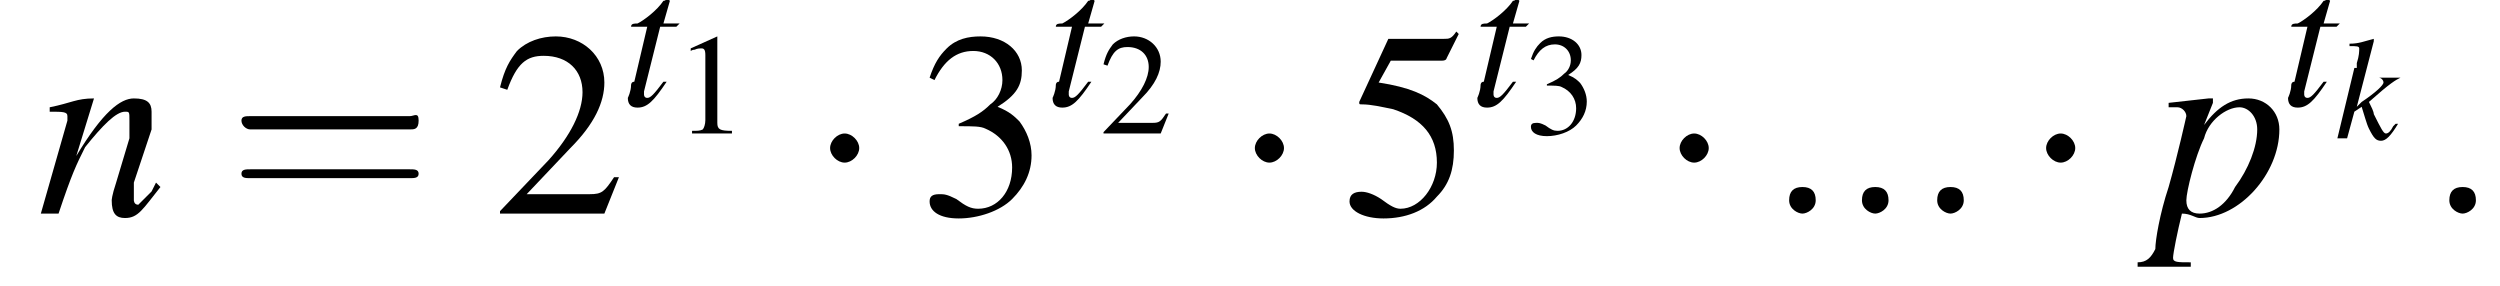 <?xml version='1.0' encoding='UTF-8'?>
<!---2.9-->
<svg height='11.8pt' version='1.1' viewBox='185.1 73.5 103.0 11.8' width='103.0pt' xmlns='http://www.w3.org/2000/svg' xmlns:xlink='http://www.w3.org/1999/xlink'>
<defs>
<path d='M7.2 -2.5C7.3 -2.5 7.5 -2.5 7.5 -2.7S7.3 -2.9 7.2 -2.9H1.3C1.1 -2.9 0.9 -2.9 0.9 -2.7S1.1 -2.5 1.3 -2.5H7.2Z' id='g1-0'/>
<path d='M2.1 -2.7C2.1 -3 1.8 -3.3 1.5 -3.3S0.9 -3 0.9 -2.7S1.2 -2.1 1.5 -2.1S2.1 -2.4 2.1 -2.7Z' id='g1-1'/>
<path d='M3.2 -7.3L1.2 -6.4V-6.2C1.3 -6.3 1.5 -6.3 1.5 -6.3C1.7 -6.4 1.9 -6.4 2 -6.4C2.2 -6.4 2.3 -6.3 2.3 -5.9V-1C2.3 -0.7 2.2 -0.4 2.1 -0.3C1.9 -0.2 1.7 -0.2 1.3 -0.2V0H4.3V-0.2C3.4 -0.2 3.2 -0.3 3.2 -0.8V-7.3L3.2 -7.3Z' id='g3-49'/>
<path d='M5.2 -1.5L5 -1.5C4.6 -0.9 4.5 -0.8 4 -0.8H1.4L3.2 -2.7C4.2 -3.7 4.6 -4.6 4.6 -5.4C4.6 -6.5 3.7 -7.3 2.6 -7.3C2 -7.3 1.4 -7.1 1 -6.7C0.7 -6.3 0.5 -6 0.3 -5.2L0.6 -5.1C1 -6.2 1.4 -6.5 2.1 -6.5C3.1 -6.5 3.7 -5.9 3.7 -5C3.7 -4.2 3.2 -3.2 2.3 -2.2L0.3 -0.1V0H4.6L5.2 -1.5Z' id='g3-50'/>
<path d='M1.7 -3.6C2.3 -3.6 2.6 -3.6 2.8 -3.5C3.5 -3.2 3.9 -2.6 3.9 -1.9C3.9 -0.9 3.3 -0.2 2.5 -0.2C2.2 -0.2 2 -0.3 1.6 -0.6C1.2 -0.8 1.1 -0.8 0.9 -0.8C0.6 -0.8 0.5 -0.7 0.5 -0.5C0.5 -0.1 0.9 0.2 1.7 0.2C2.5 0.2 3.4 -0.1 3.9 -0.6S4.7 -1.7 4.7 -2.4C4.7 -2.9 4.5 -3.4 4.2 -3.8C4 -4 3.8 -4.2 3.3 -4.4C4.1 -4.9 4.3 -5.3 4.3 -5.9C4.3 -6.7 3.6 -7.3 2.6 -7.3C2.1 -7.3 1.6 -7.2 1.2 -6.8C0.9 -6.5 0.7 -6.2 0.5 -5.6L0.7 -5.5C1.1 -6.3 1.6 -6.7 2.3 -6.7C3 -6.7 3.5 -6.2 3.5 -5.5C3.5 -5.1 3.3 -4.7 3 -4.5C2.7 -4.2 2.4 -4 1.7 -3.7V-3.6Z' id='g3-51'/>
<path d='M2 -6.3H4.1C4.3 -6.3 4.3 -6.4 4.3 -6.4L4.8 -7.4L4.7 -7.5C4.5 -7.2 4.4 -7.2 4.2 -7.2H1.9L0.7 -4.6C0.7 -4.6 0.7 -4.6 0.7 -4.6C0.7 -4.5 0.7 -4.5 0.8 -4.5C1.2 -4.5 1.6 -4.4 2.1 -4.3C3.3 -3.9 3.9 -3.2 3.9 -2.1C3.9 -1.1 3.2 -0.2 2.4 -0.2C2.2 -0.2 2 -0.3 1.6 -0.6C1.3 -0.8 1 -0.9 0.8 -0.9C0.5 -0.9 0.3 -0.8 0.3 -0.5C0.3 -0.1 0.9 0.2 1.7 0.2C2.6 0.2 3.4 -0.1 3.9 -0.7C4.4 -1.2 4.6 -1.8 4.6 -2.6C4.6 -3.4 4.4 -3.9 3.9 -4.5C3.4 -4.9 2.8 -5.2 1.5 -5.4L2 -6.3Z' id='g3-53'/>
<use id='g12-116' transform='scale(1.333)' xlink:href='#g8-116'/>
<use id='g15-58' transform='scale(1.825)' xlink:href='#g7-58'/>
<use id='g16-110' transform='scale(1.825)' xlink:href='#g8-110'/>
<use id='g16-112' transform='scale(1.825)' xlink:href='#g8-112'/>
<path d='M2.5 -0.6L2.4 -0.5C2.3 -0.3 2.2 -0.2 2.1 -0.2C2 -0.2 1.9 -0.4 1.6 -1C1.6 -1.1 1.5 -1.3 1.4 -1.5C2.3 -2.3 2.5 -2.4 2.7 -2.5V-2.5H1.7V-2.5H1.8C1.9 -2.5 2 -2.4 2 -2.3C2 -2.2 1.7 -1.9 1.1 -1.5C1 -1.4 1 -1.4 0.9 -1.3L1.6 -4L1.6 -4.1C1.2 -4 1 -3.9 0.6 -3.9V-3.8C0.9 -3.8 1 -3.8 1 -3.7C1 -3.6 1 -3.4 0.9 -3.1C0.9 -3 0.9 -3 0.9 -2.9L0.8 -2.9L0.1 0H0.5L0.8 -1.1L1.1 -1.3C1.2 -1 1.3 -0.6 1.4 -0.4C1.6 0 1.7 0.1 1.9 0.1C2.1 0.1 2.3 -0.1 2.6 -0.6L2.5 -0.6Z' id='g8-107'/>
<path d='M2.7 -0.7L2.6 -0.5C2.4 -0.3 2.3 -0.2 2.3 -0.2C2.2 -0.2 2.2 -0.3 2.2 -0.3C2.2 -0.4 2.2 -0.4 2.2 -0.7L2.6 -1.9C2.6 -2 2.6 -2.2 2.6 -2.3C2.6 -2.5 2.5 -2.6 2.2 -2.6C1.9 -2.6 1.5 -2.3 0.9 -1.3L1.3 -2.6L1.3 -2.6C0.9 -2.6 0.8 -2.5 0.3 -2.4V-2.3C0.6 -2.3 0.7 -2.3 0.7 -2.2C0.7 -2.1 0.7 -2.1 0.7 -2.1L0.1 0H0.5C0.8 -0.9 0.9 -1.1 1.1 -1.5C1.5 -2 1.8 -2.3 2 -2.3C2.1 -2.3 2.1 -2.3 2.1 -2.1C2.1 -2.1 2.1 -1.9 2.1 -1.7L1.8 -0.7C1.7 -0.4 1.7 -0.3 1.7 -0.3C1.7 0 1.8 0.1 2 0.1C2.3 0.1 2.4 -0.1 2.8 -0.6L2.7 -0.7Z' id='g8-110'/>
<path d='M0.3 -2.4H0.5C0.5 -2.4 0.5 -2.4 0.5 -2.4C0.6 -2.4 0.7 -2.3 0.7 -2.2C0.7 -2.2 0.5 -1.3 0.3 -0.6C0.1 0 0 0.6 0 0.8C-0.1 1 -0.2 1.1 -0.4 1.1V1.2H0.8V1.1C0.5 1.1 0.4 1.1 0.4 1C0.4 0.9 0.5 0.4 0.6 0C0.8 0 0.9 0.1 1 0.1C1.9 0.1 2.8 -0.9 2.8 -1.9C2.8 -2.3 2.5 -2.6 2.1 -2.6C1.7 -2.6 1.4 -2.4 1.1 -2L1.3 -2.5L1.3 -2.6C1.3 -2.6 1.3 -2.6 1.3 -2.6L1.3 -2.6C1.3 -2.6 1.3 -2.6 1.3 -2.6L1.2 -2.6L0.3 -2.5L0.3 -2.4ZM1.9 -2.4C2.1 -2.4 2.3 -2.2 2.3 -1.9C2.3 -1.5 2.1 -1 1.8 -0.6C1.6 -0.2 1.3 0 1 0C0.8 0 0.7 -0.1 0.7 -0.3C0.7 -0.5 0.9 -1.3 1.1 -1.7C1.2 -2.1 1.6 -2.4 1.9 -2.4Z' id='g8-112'/>
<path d='M1.8 -2.5H1.3L1.5 -3.2C1.5 -3.2 1.5 -3.2 1.5 -3.2C1.5 -3.2 1.4 -3.3 1.4 -3.3C1.4 -3.3 1.4 -3.2 1.3 -3.2C1.1 -2.9 0.7 -2.6 0.5 -2.5C0.4 -2.5 0.3 -2.5 0.3 -2.4C0.3 -2.4 0.3 -2.4 0.3 -2.4H0.8L0.4 -0.7C0.3 -0.7 0.3 -0.6 0.3 -0.6C0.3 -0.4 0.2 -0.2 0.2 -0.2C0.2 0 0.3 0.1 0.5 0.1C0.8 0.1 1 -0.1 1.4 -0.7L1.3 -0.7C1 -0.3 0.9 -0.2 0.8 -0.2C0.7 -0.2 0.7 -0.3 0.7 -0.3C0.7 -0.4 0.7 -0.4 0.7 -0.4L1.2 -2.4H1.7L1.8 -2.5Z' id='g8-116'/>
<path d='M1.1 -0.3C1.1 -0.5 1 -0.6 0.8 -0.6S0.5 -0.5 0.5 -0.3S0.7 0 0.8 0S1.1 -0.1 1.1 -0.3Z' id='g7-58'/>
<use id='g23-50' xlink:href='#g3-50'/>
<use id='g23-51' xlink:href='#g3-51'/>
<use id='g23-53' xlink:href='#g3-53'/>
<use id='g24-61' transform='scale(1.825)' xlink:href='#g20-61'/>
<use id='g19-49' transform='scale(0.548)' xlink:href='#g3-49'/>
<use id='g19-50' transform='scale(0.548)' xlink:href='#g3-50'/>
<use id='g19-51' transform='scale(0.548)' xlink:href='#g3-51'/>
<path d='M4.1 -1.9C4.2 -1.9 4.3 -1.9 4.3 -2.1S4.2 -2.2 4.1 -2.2H0.5C0.4 -2.2 0.3 -2.2 0.3 -2.1S0.4 -1.9 0.5 -1.9H4.1ZM4.1 -0.8C4.2 -0.8 4.3 -0.8 4.3 -0.9S4.2 -1 4.1 -1H0.5C0.4 -1 0.3 -1 0.3 -0.9S0.4 -0.8 0.5 -0.8H4.1Z' id='g20-61'/>
</defs>
<g id='page1'>

<use x='186.6' xlink:href='#g16-110' y='82.3'/>
<use x='194.5' xlink:href='#g24-61' y='82.3'/>
<use x='205.4' xlink:href='#g23-50' y='82.3'/>
<use x='210.7' xlink:href='#g12-116' y='77.8'/>
<use x='212.9' xlink:href='#g19-49' y='79'/>
<use x='218.4' xlink:href='#g1-1' y='82.3'/>
<use x='222.9' xlink:href='#g23-51' y='82.3'/>
<use x='228.2' xlink:href='#g12-116' y='77.8'/>
<use x='230.4' xlink:href='#g19-50' y='79'/>
<use x='235.9' xlink:href='#g1-1' y='82.3'/>
<use x='240.4' xlink:href='#g23-53' y='82.3'/>
<use x='245.7' xlink:href='#g12-116' y='77.8'/>
<use x='247.9' xlink:href='#g19-51' y='79'/>
<use x='253.4' xlink:href='#g1-1' y='82.3'/>
<use x='257.9' xlink:href='#g15-58' y='82.3'/>
<use x='260.9' xlink:href='#g15-58' y='82.3'/>
<use x='264' xlink:href='#g15-58' y='82.3'/>
<use x='268.5' xlink:href='#g1-1' y='82.3'/>
<use x='273.9' xlink:href='#g16-112' y='82.3'/>
<use x='279.1' xlink:href='#g12-116' y='77.8'/>
<use x='281.3' xlink:href='#g8-107' y='79.2'/>
<use x='285.1' xlink:href='#g15-58' y='82.3'/>
</g>
</svg>